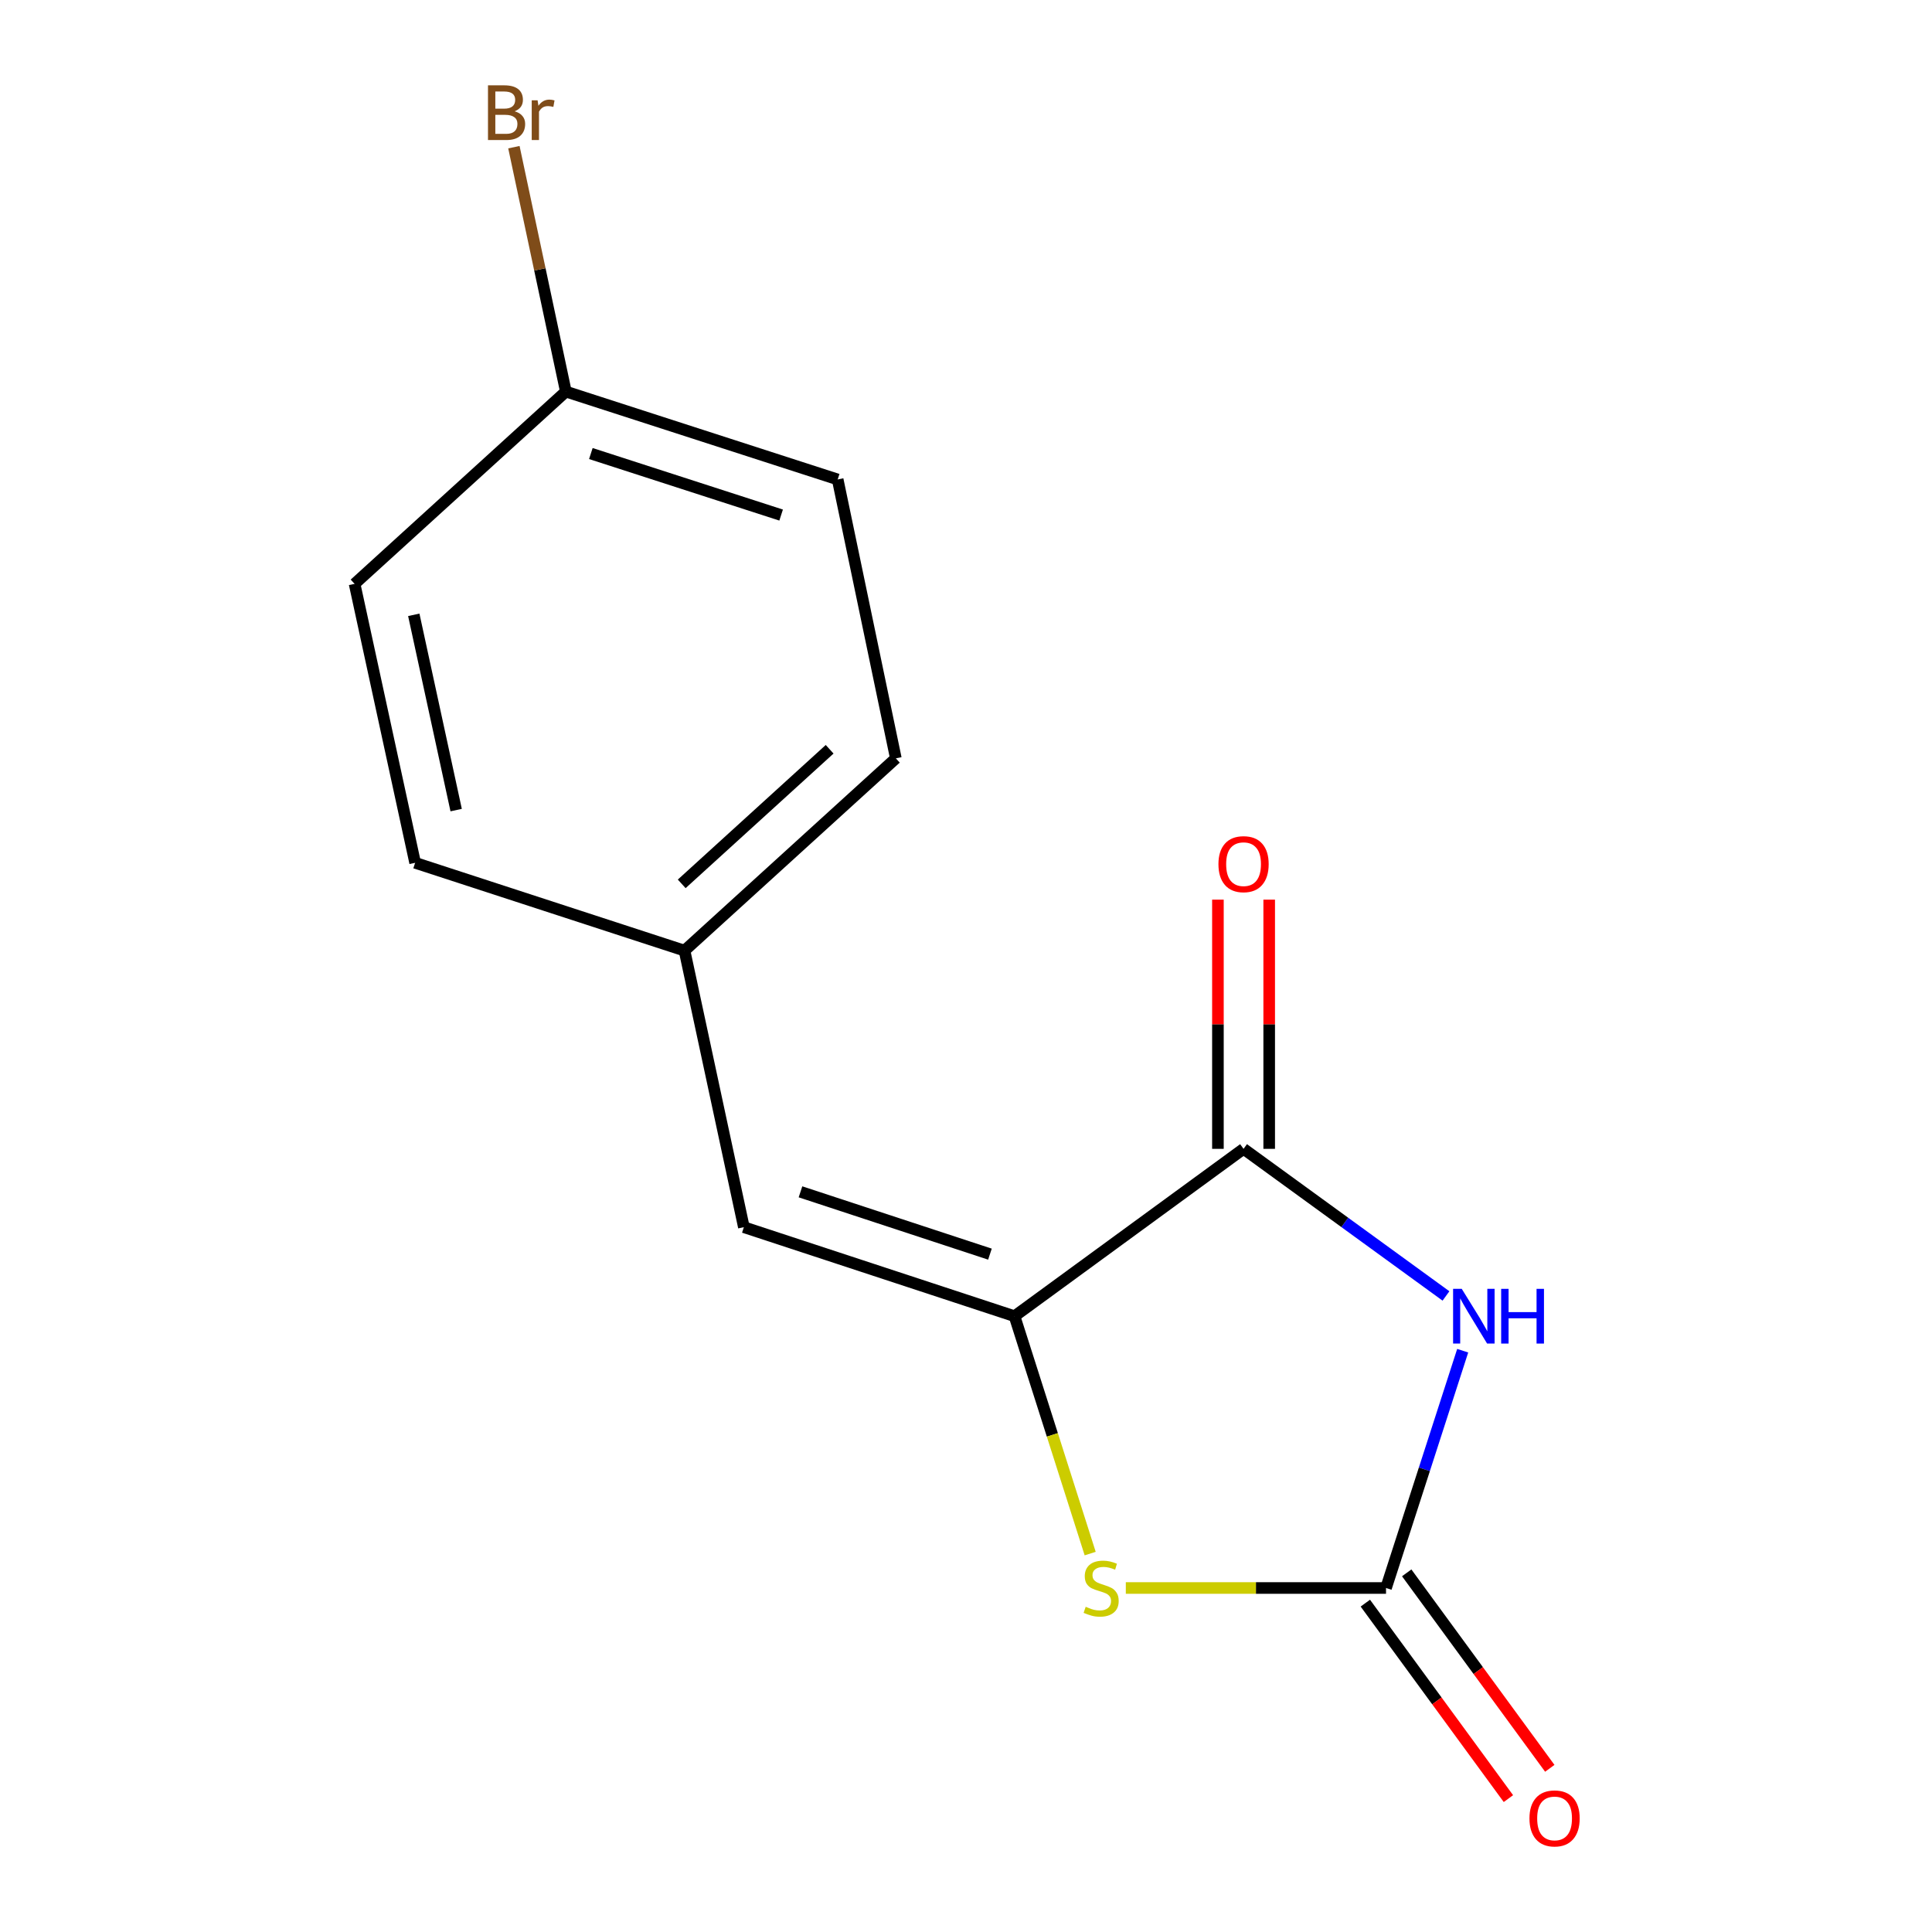 <?xml version='1.0' encoding='iso-8859-1'?>
<svg version='1.1' baseProfile='full'
              xmlns='http://www.w3.org/2000/svg'
                      xmlns:rdkit='http://www.rdkit.org/xml'
                      xmlns:xlink='http://www.w3.org/1999/xlink'
                  xml:space='preserve'
width='1000px' height='1000px' viewBox='0 0 1000 1000'>
<!-- END OF HEADER -->
<rect style='opacity:1.0;fill:#FFFFFF;stroke:none' width='1000' height='1000' x='0' y='0'> </rect>
<path class='bond-0' d='M 757.089,699.121 L 737.245,760.533' style='fill:none;fill-rule:evenodd;stroke:#0000FF;stroke-width:6px;stroke-linecap:butt;stroke-linejoin:miter;stroke-opacity:1' />
<path class='bond-0' d='M 737.245,760.533 L 717.401,821.945' style='fill:none;fill-rule:evenodd;stroke:#000000;stroke-width:6px;stroke-linecap:butt;stroke-linejoin:miter;stroke-opacity:1' />
<path class='bond-2' d='M 748.436,670.783 L 696.049,632.711' style='fill:none;fill-rule:evenodd;stroke:#0000FF;stroke-width:6px;stroke-linecap:butt;stroke-linejoin:miter;stroke-opacity:1' />
<path class='bond-2' d='M 696.049,632.711 L 643.662,594.64' style='fill:none;fill-rule:evenodd;stroke:#000000;stroke-width:6px;stroke-linecap:butt;stroke-linejoin:miter;stroke-opacity:1' />
<path class='bond-3' d='M 717.401,821.945 L 650.06,821.945' style='fill:none;fill-rule:evenodd;stroke:#000000;stroke-width:6px;stroke-linecap:butt;stroke-linejoin:miter;stroke-opacity:1' />
<path class='bond-3' d='M 650.06,821.945 L 582.719,821.945' style='fill:none;fill-rule:evenodd;stroke:#CCCC00;stroke-width:6px;stroke-linecap:butt;stroke-linejoin:miter;stroke-opacity:1' />
<path class='bond-5' d='M 706.693,829.784 L 743.723,880.369' style='fill:none;fill-rule:evenodd;stroke:#000000;stroke-width:6px;stroke-linecap:butt;stroke-linejoin:miter;stroke-opacity:1' />
<path class='bond-5' d='M 743.723,880.369 L 780.752,930.954' style='fill:none;fill-rule:evenodd;stroke:#FF0000;stroke-width:6px;stroke-linecap:butt;stroke-linejoin:miter;stroke-opacity:1' />
<path class='bond-5' d='M 728.109,814.107 L 765.139,864.692' style='fill:none;fill-rule:evenodd;stroke:#000000;stroke-width:6px;stroke-linecap:butt;stroke-linejoin:miter;stroke-opacity:1' />
<path class='bond-5' d='M 765.139,864.692 L 802.168,915.277' style='fill:none;fill-rule:evenodd;stroke:#FF0000;stroke-width:6px;stroke-linecap:butt;stroke-linejoin:miter;stroke-opacity:1' />
<path class='bond-1' d='M 525.114,681.265 L 643.662,594.64' style='fill:none;fill-rule:evenodd;stroke:#000000;stroke-width:6px;stroke-linecap:butt;stroke-linejoin:miter;stroke-opacity:1' />
<path class='bond-4' d='M 525.114,681.265 L 385.024,635.188' style='fill:none;fill-rule:evenodd;stroke:#000000;stroke-width:6px;stroke-linecap:butt;stroke-linejoin:miter;stroke-opacity:1' />
<path class='bond-4' d='M 512.393,649.142 L 414.33,616.887' style='fill:none;fill-rule:evenodd;stroke:#000000;stroke-width:6px;stroke-linecap:butt;stroke-linejoin:miter;stroke-opacity:1' />
<path class='bond-14' d='M 525.114,681.265 L 544.695,742.7' style='fill:none;fill-rule:evenodd;stroke:#000000;stroke-width:6px;stroke-linecap:butt;stroke-linejoin:miter;stroke-opacity:1' />
<path class='bond-14' d='M 544.695,742.7 L 564.276,804.134' style='fill:none;fill-rule:evenodd;stroke:#CCCC00;stroke-width:6px;stroke-linecap:butt;stroke-linejoin:miter;stroke-opacity:1' />
<path class='bond-6' d='M 656.933,594.64 L 656.933,530.146' style='fill:none;fill-rule:evenodd;stroke:#000000;stroke-width:6px;stroke-linecap:butt;stroke-linejoin:miter;stroke-opacity:1' />
<path class='bond-6' d='M 656.933,530.146 L 656.933,465.652' style='fill:none;fill-rule:evenodd;stroke:#FF0000;stroke-width:6px;stroke-linecap:butt;stroke-linejoin:miter;stroke-opacity:1' />
<path class='bond-6' d='M 630.392,594.64 L 630.392,530.146' style='fill:none;fill-rule:evenodd;stroke:#000000;stroke-width:6px;stroke-linecap:butt;stroke-linejoin:miter;stroke-opacity:1' />
<path class='bond-6' d='M 630.392,530.146 L 630.392,465.652' style='fill:none;fill-rule:evenodd;stroke:#FF0000;stroke-width:6px;stroke-linecap:butt;stroke-linejoin:miter;stroke-opacity:1' />
<path class='bond-7' d='M 385.024,635.188 L 354.31,492.045' style='fill:none;fill-rule:evenodd;stroke:#000000;stroke-width:6px;stroke-linecap:butt;stroke-linejoin:miter;stroke-opacity:1' />
<path class='bond-10' d='M 354.31,492.045 L 214.869,446.587' style='fill:none;fill-rule:evenodd;stroke:#000000;stroke-width:6px;stroke-linecap:butt;stroke-linejoin:miter;stroke-opacity:1' />
<path class='bond-11' d='M 354.31,492.045 L 463.687,392.518' style='fill:none;fill-rule:evenodd;stroke:#000000;stroke-width:6px;stroke-linecap:butt;stroke-linejoin:miter;stroke-opacity:1' />
<path class='bond-11' d='M 352.855,457.486 L 429.418,387.817' style='fill:none;fill-rule:evenodd;stroke:#000000;stroke-width:6px;stroke-linecap:butt;stroke-linejoin:miter;stroke-opacity:1' />
<path class='bond-8' d='M 292.884,202.679 L 433.578,248.166' style='fill:none;fill-rule:evenodd;stroke:#000000;stroke-width:6px;stroke-linecap:butt;stroke-linejoin:miter;stroke-opacity:1' />
<path class='bond-8' d='M 305.823,234.755 L 404.309,266.597' style='fill:none;fill-rule:evenodd;stroke:#000000;stroke-width:6px;stroke-linecap:butt;stroke-linejoin:miter;stroke-opacity:1' />
<path class='bond-9' d='M 292.884,202.679 L 279.439,139.427' style='fill:none;fill-rule:evenodd;stroke:#000000;stroke-width:6px;stroke-linecap:butt;stroke-linejoin:miter;stroke-opacity:1' />
<path class='bond-9' d='M 279.439,139.427 L 265.994,76.176' style='fill:none;fill-rule:evenodd;stroke:#7F4C19;stroke-width:6px;stroke-linecap:butt;stroke-linejoin:miter;stroke-opacity:1' />
<path class='bond-15' d='M 292.884,202.679 L 183.536,302.206' style='fill:none;fill-rule:evenodd;stroke:#000000;stroke-width:6px;stroke-linecap:butt;stroke-linejoin:miter;stroke-opacity:1' />
<path class='bond-13' d='M 214.869,446.587 L 183.536,302.206' style='fill:none;fill-rule:evenodd;stroke:#000000;stroke-width:6px;stroke-linecap:butt;stroke-linejoin:miter;stroke-opacity:1' />
<path class='bond-13' d='M 236.106,419.301 L 214.173,318.234' style='fill:none;fill-rule:evenodd;stroke:#000000;stroke-width:6px;stroke-linecap:butt;stroke-linejoin:miter;stroke-opacity:1' />
<path class='bond-12' d='M 463.687,392.518 L 433.578,248.166' style='fill:none;fill-rule:evenodd;stroke:#000000;stroke-width:6px;stroke-linecap:butt;stroke-linejoin:miter;stroke-opacity:1' />
<path  class='atom-0' d='M 756.599 667.105
L 765.879 682.105
Q 766.799 683.585, 768.279 686.265
Q 769.759 688.945, 769.839 689.105
L 769.839 667.105
L 773.599 667.105
L 773.599 695.425
L 769.719 695.425
L 759.759 679.025
Q 758.599 677.105, 757.359 674.905
Q 756.159 672.705, 755.799 672.025
L 755.799 695.425
L 752.119 695.425
L 752.119 667.105
L 756.599 667.105
' fill='#0000FF'/>
<path  class='atom-0' d='M 776.999 667.105
L 780.839 667.105
L 780.839 679.145
L 795.319 679.145
L 795.319 667.105
L 799.159 667.105
L 799.159 695.425
L 795.319 695.425
L 795.319 682.345
L 780.839 682.345
L 780.839 695.425
L 776.999 695.425
L 776.999 667.105
' fill='#0000FF'/>
<path  class='atom-4' d='M 561.953 831.665
Q 562.273 831.785, 563.593 832.345
Q 564.913 832.905, 566.353 833.265
Q 567.833 833.585, 569.273 833.585
Q 571.953 833.585, 573.513 832.305
Q 575.073 830.985, 575.073 828.705
Q 575.073 827.145, 574.273 826.185
Q 573.513 825.225, 572.313 824.705
Q 571.113 824.185, 569.113 823.585
Q 566.593 822.825, 565.073 822.105
Q 563.593 821.385, 562.513 819.865
Q 561.473 818.345, 561.473 815.785
Q 561.473 812.225, 563.873 810.025
Q 566.313 807.825, 571.113 807.825
Q 574.393 807.825, 578.113 809.385
L 577.193 812.465
Q 573.793 811.065, 571.233 811.065
Q 568.473 811.065, 566.953 812.225
Q 565.433 813.345, 565.473 815.305
Q 565.473 816.825, 566.233 817.745
Q 567.033 818.665, 568.153 819.185
Q 569.313 819.705, 571.233 820.305
Q 573.793 821.105, 575.313 821.905
Q 576.833 822.705, 577.913 824.345
Q 579.033 825.945, 579.033 828.705
Q 579.033 832.625, 576.393 834.745
Q 573.793 836.825, 569.433 836.825
Q 566.913 836.825, 564.993 836.265
Q 563.113 835.745, 560.873 834.825
L 561.953 831.665
' fill='#CCCC00'/>
<path  class='atom-6' d='M 791.646 941.208
Q 791.646 934.408, 795.006 930.608
Q 798.366 926.808, 804.646 926.808
Q 810.926 926.808, 814.286 930.608
Q 817.646 934.408, 817.646 941.208
Q 817.646 948.088, 814.246 952.008
Q 810.846 955.888, 804.646 955.888
Q 798.406 955.888, 795.006 952.008
Q 791.646 948.128, 791.646 941.208
M 804.646 952.688
Q 808.966 952.688, 811.286 949.808
Q 813.646 946.888, 813.646 941.208
Q 813.646 935.648, 811.286 932.848
Q 808.966 930.008, 804.646 930.008
Q 800.326 930.008, 797.966 932.808
Q 795.646 935.608, 795.646 941.208
Q 795.646 946.928, 797.966 949.808
Q 800.326 952.688, 804.646 952.688
' fill='#FF0000'/>
<path  class='atom-7' d='M 630.662 447.286
Q 630.662 440.486, 634.022 436.686
Q 637.382 432.886, 643.662 432.886
Q 649.942 432.886, 653.302 436.686
Q 656.662 440.486, 656.662 447.286
Q 656.662 454.166, 653.262 458.086
Q 649.862 461.966, 643.662 461.966
Q 637.422 461.966, 634.022 458.086
Q 630.662 454.206, 630.662 447.286
M 643.662 458.766
Q 647.982 458.766, 650.302 455.886
Q 652.662 452.966, 652.662 447.286
Q 652.662 441.726, 650.302 438.926
Q 647.982 436.086, 643.662 436.086
Q 639.342 436.086, 636.982 438.886
Q 634.662 441.686, 634.662 447.286
Q 634.662 453.006, 636.982 455.886
Q 639.342 458.766, 643.662 458.766
' fill='#FF0000'/>
<path  class='atom-10' d='M 266.34 57.607
Q 269.06 58.367, 270.42 60.047
Q 271.82 61.687, 271.82 64.127
Q 271.82 68.047, 269.3 70.287
Q 266.82 72.487, 262.1 72.487
L 252.58 72.487
L 252.58 44.167
L 260.94 44.167
Q 265.78 44.167, 268.22 46.127
Q 270.66 48.087, 270.66 51.687
Q 270.66 55.967, 266.34 57.607
M 256.38 47.367
L 256.38 56.247
L 260.94 56.247
Q 263.74 56.247, 265.18 55.127
Q 266.66 53.967, 266.66 51.687
Q 266.66 47.367, 260.94 47.367
L 256.38 47.367
M 262.1 69.287
Q 264.86 69.287, 266.34 67.967
Q 267.82 66.647, 267.82 64.127
Q 267.82 61.807, 266.18 60.647
Q 264.58 59.447, 261.5 59.447
L 256.38 59.447
L 256.38 69.287
L 262.1 69.287
' fill='#7F4C19'/>
<path  class='atom-10' d='M 278.26 51.927
L 278.7 54.767
Q 280.86 51.567, 284.38 51.567
Q 285.5 51.567, 287.02 51.967
L 286.42 55.327
Q 284.7 54.927, 283.74 54.927
Q 282.06 54.927, 280.94 55.607
Q 279.86 56.247, 278.98 57.807
L 278.98 72.487
L 275.22 72.487
L 275.22 51.927
L 278.26 51.927
' fill='#7F4C19'/>
</svg>
